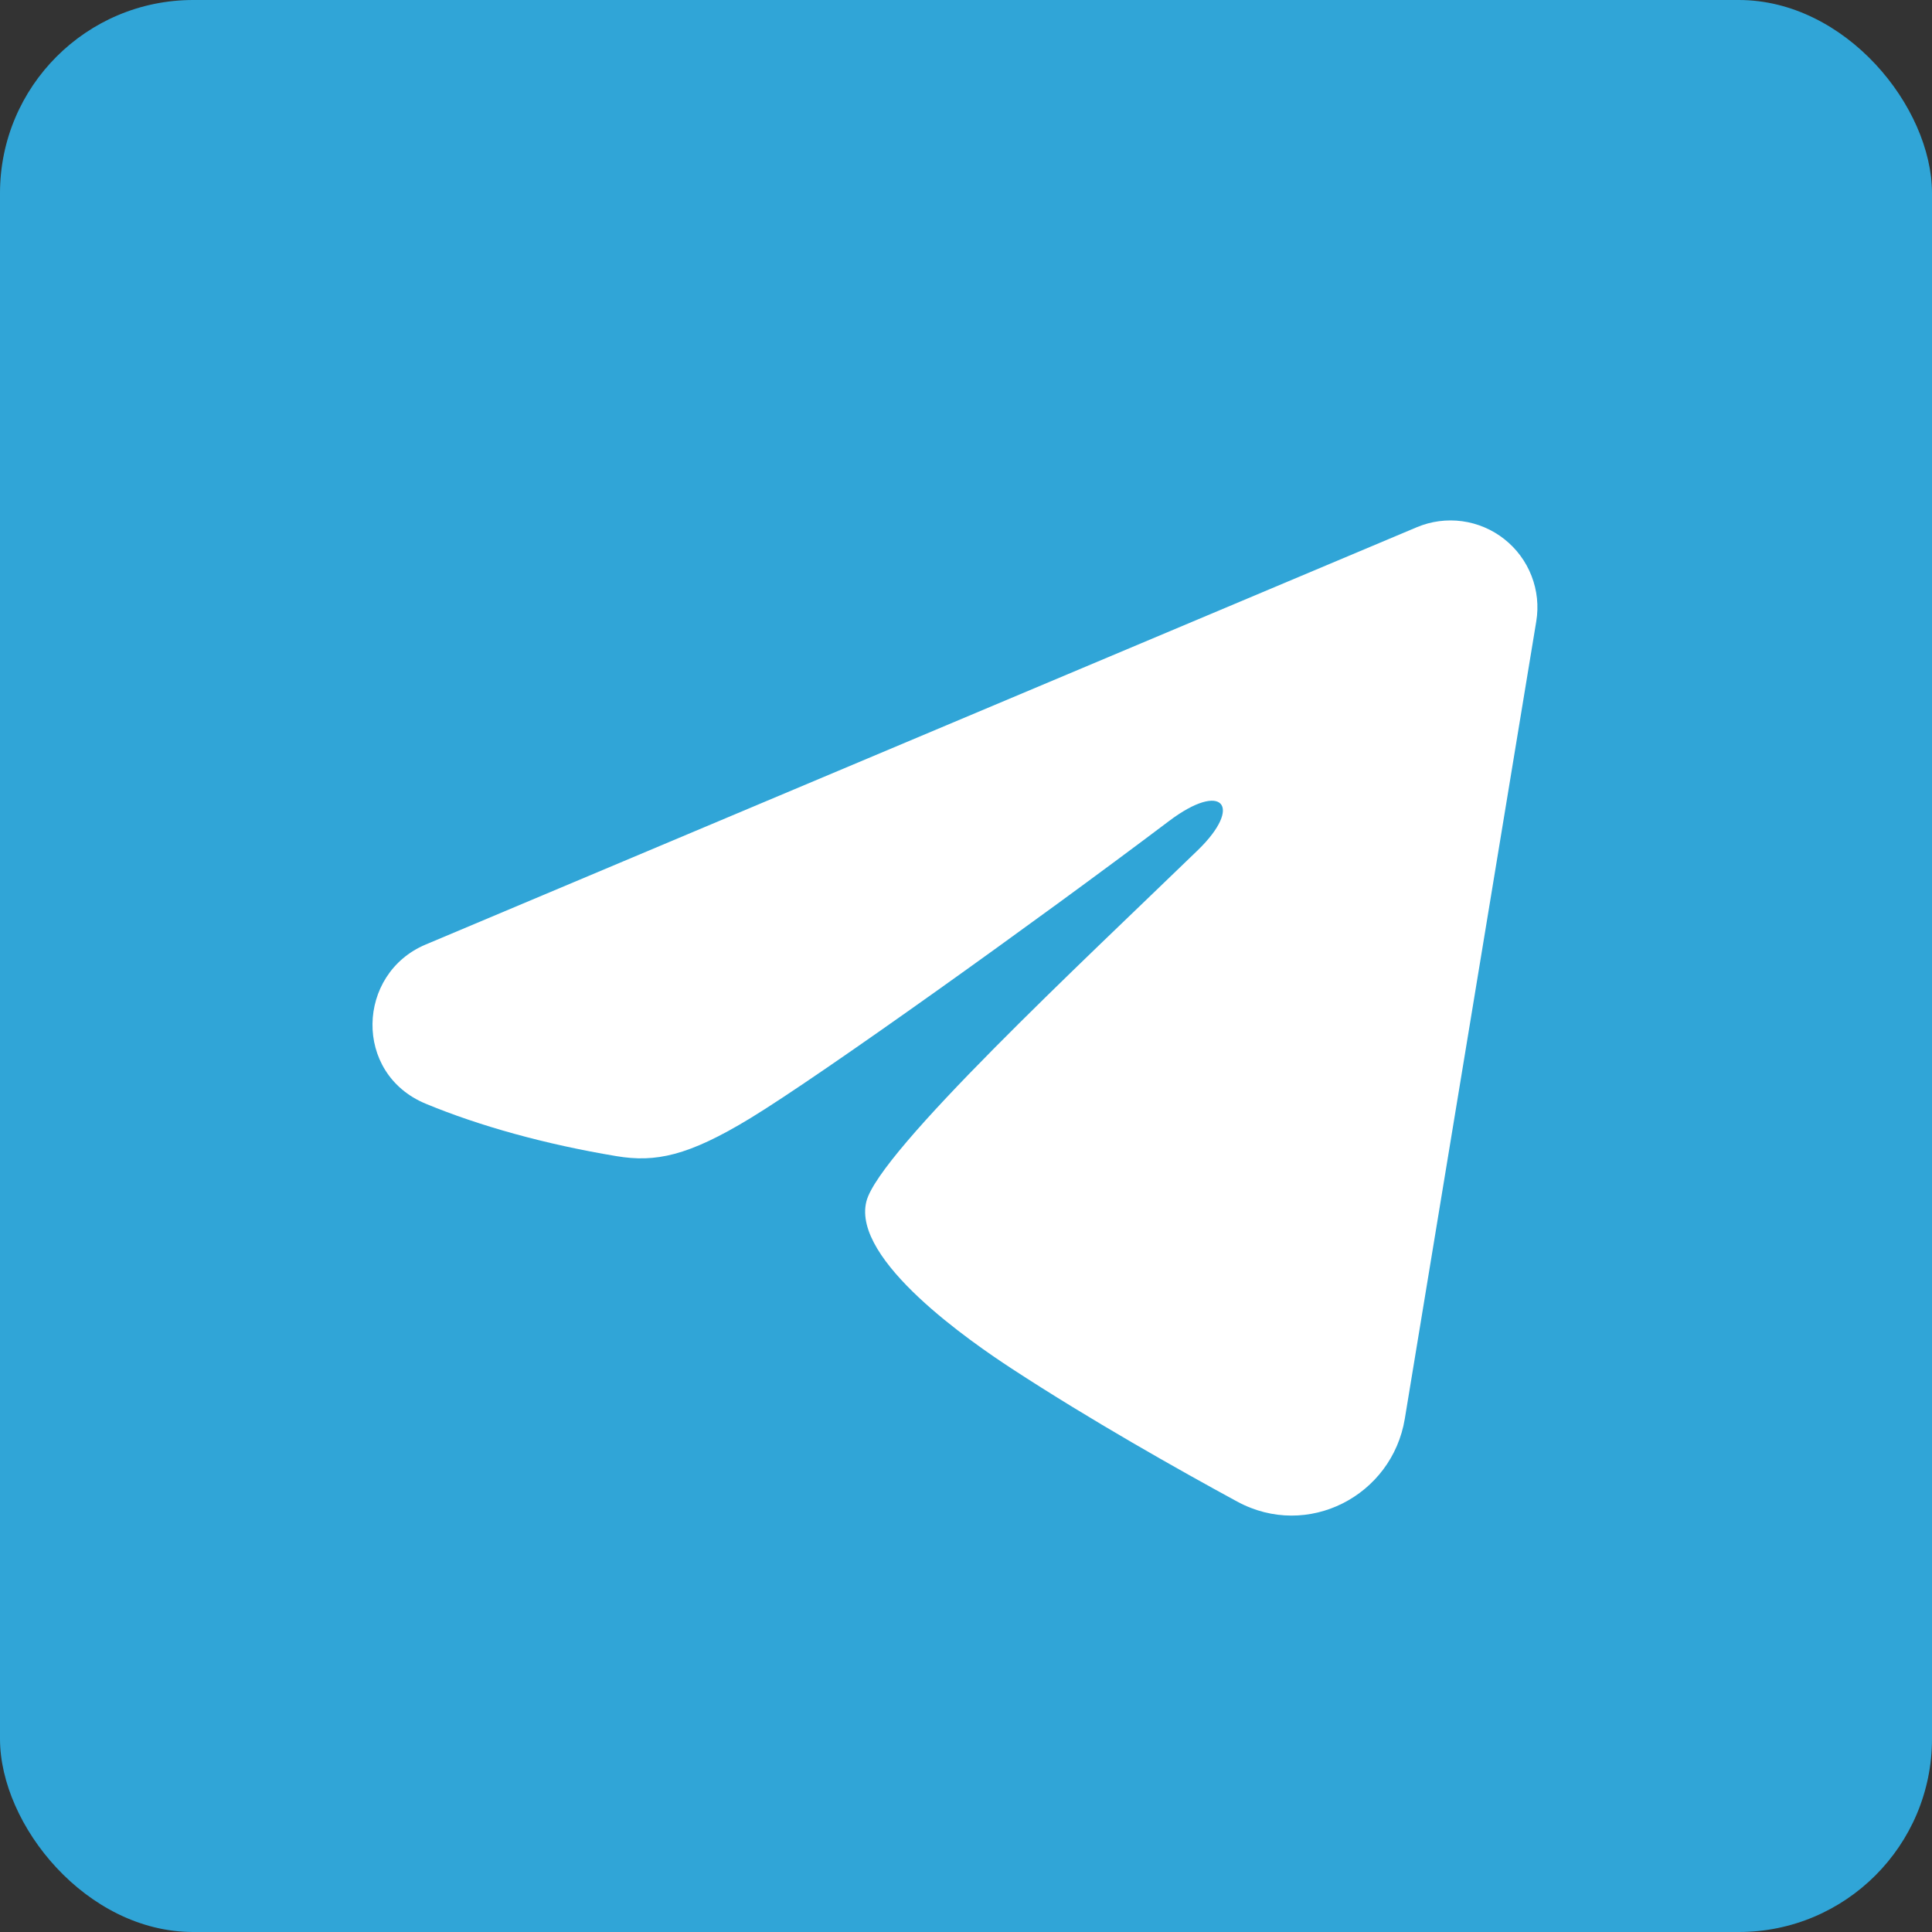 <?xml version="1.0" encoding="UTF-8"?> <svg xmlns="http://www.w3.org/2000/svg" width="50" height="50" viewBox="0 0 50 50" fill="none"><rect x="0" y="0" width="50" height="50" fill="#333333" stroke="none"/> <rect width="50" height="50" rx="5" fill="#30A5D7"></rect> <g clip-path="url(#clip0_116_79)"> <path fill-rule="evenodd" clip-rule="evenodd" d="M36.666 13.645C37.036 13.489 37.442 13.435 37.84 13.489C38.239 13.543 38.616 13.703 38.931 13.952C39.247 14.201 39.491 14.53 39.636 14.905C39.782 15.28 39.824 15.687 39.758 16.084L36.356 36.719C36.026 38.71 33.843 39.851 32.017 38.86C30.49 38.03 28.222 36.752 26.182 35.419C25.162 34.751 22.038 32.614 22.422 31.093C22.752 29.792 28.002 24.905 31.002 22C32.179 20.858 31.642 20.2 30.252 21.25C26.797 23.857 21.255 27.821 19.422 28.937C17.805 29.921 16.962 30.089 15.954 29.921C14.114 29.615 12.409 29.141 11.017 28.564C9.136 27.784 9.227 25.198 11.015 24.445L36.666 13.645Z" fill="white"></path> </g> <defs> <clipPath id="clip0_116_79"> <rect width="36" height="36" fill="white" transform="translate(7 7)"></rect> </clipPath> </defs> </svg> 